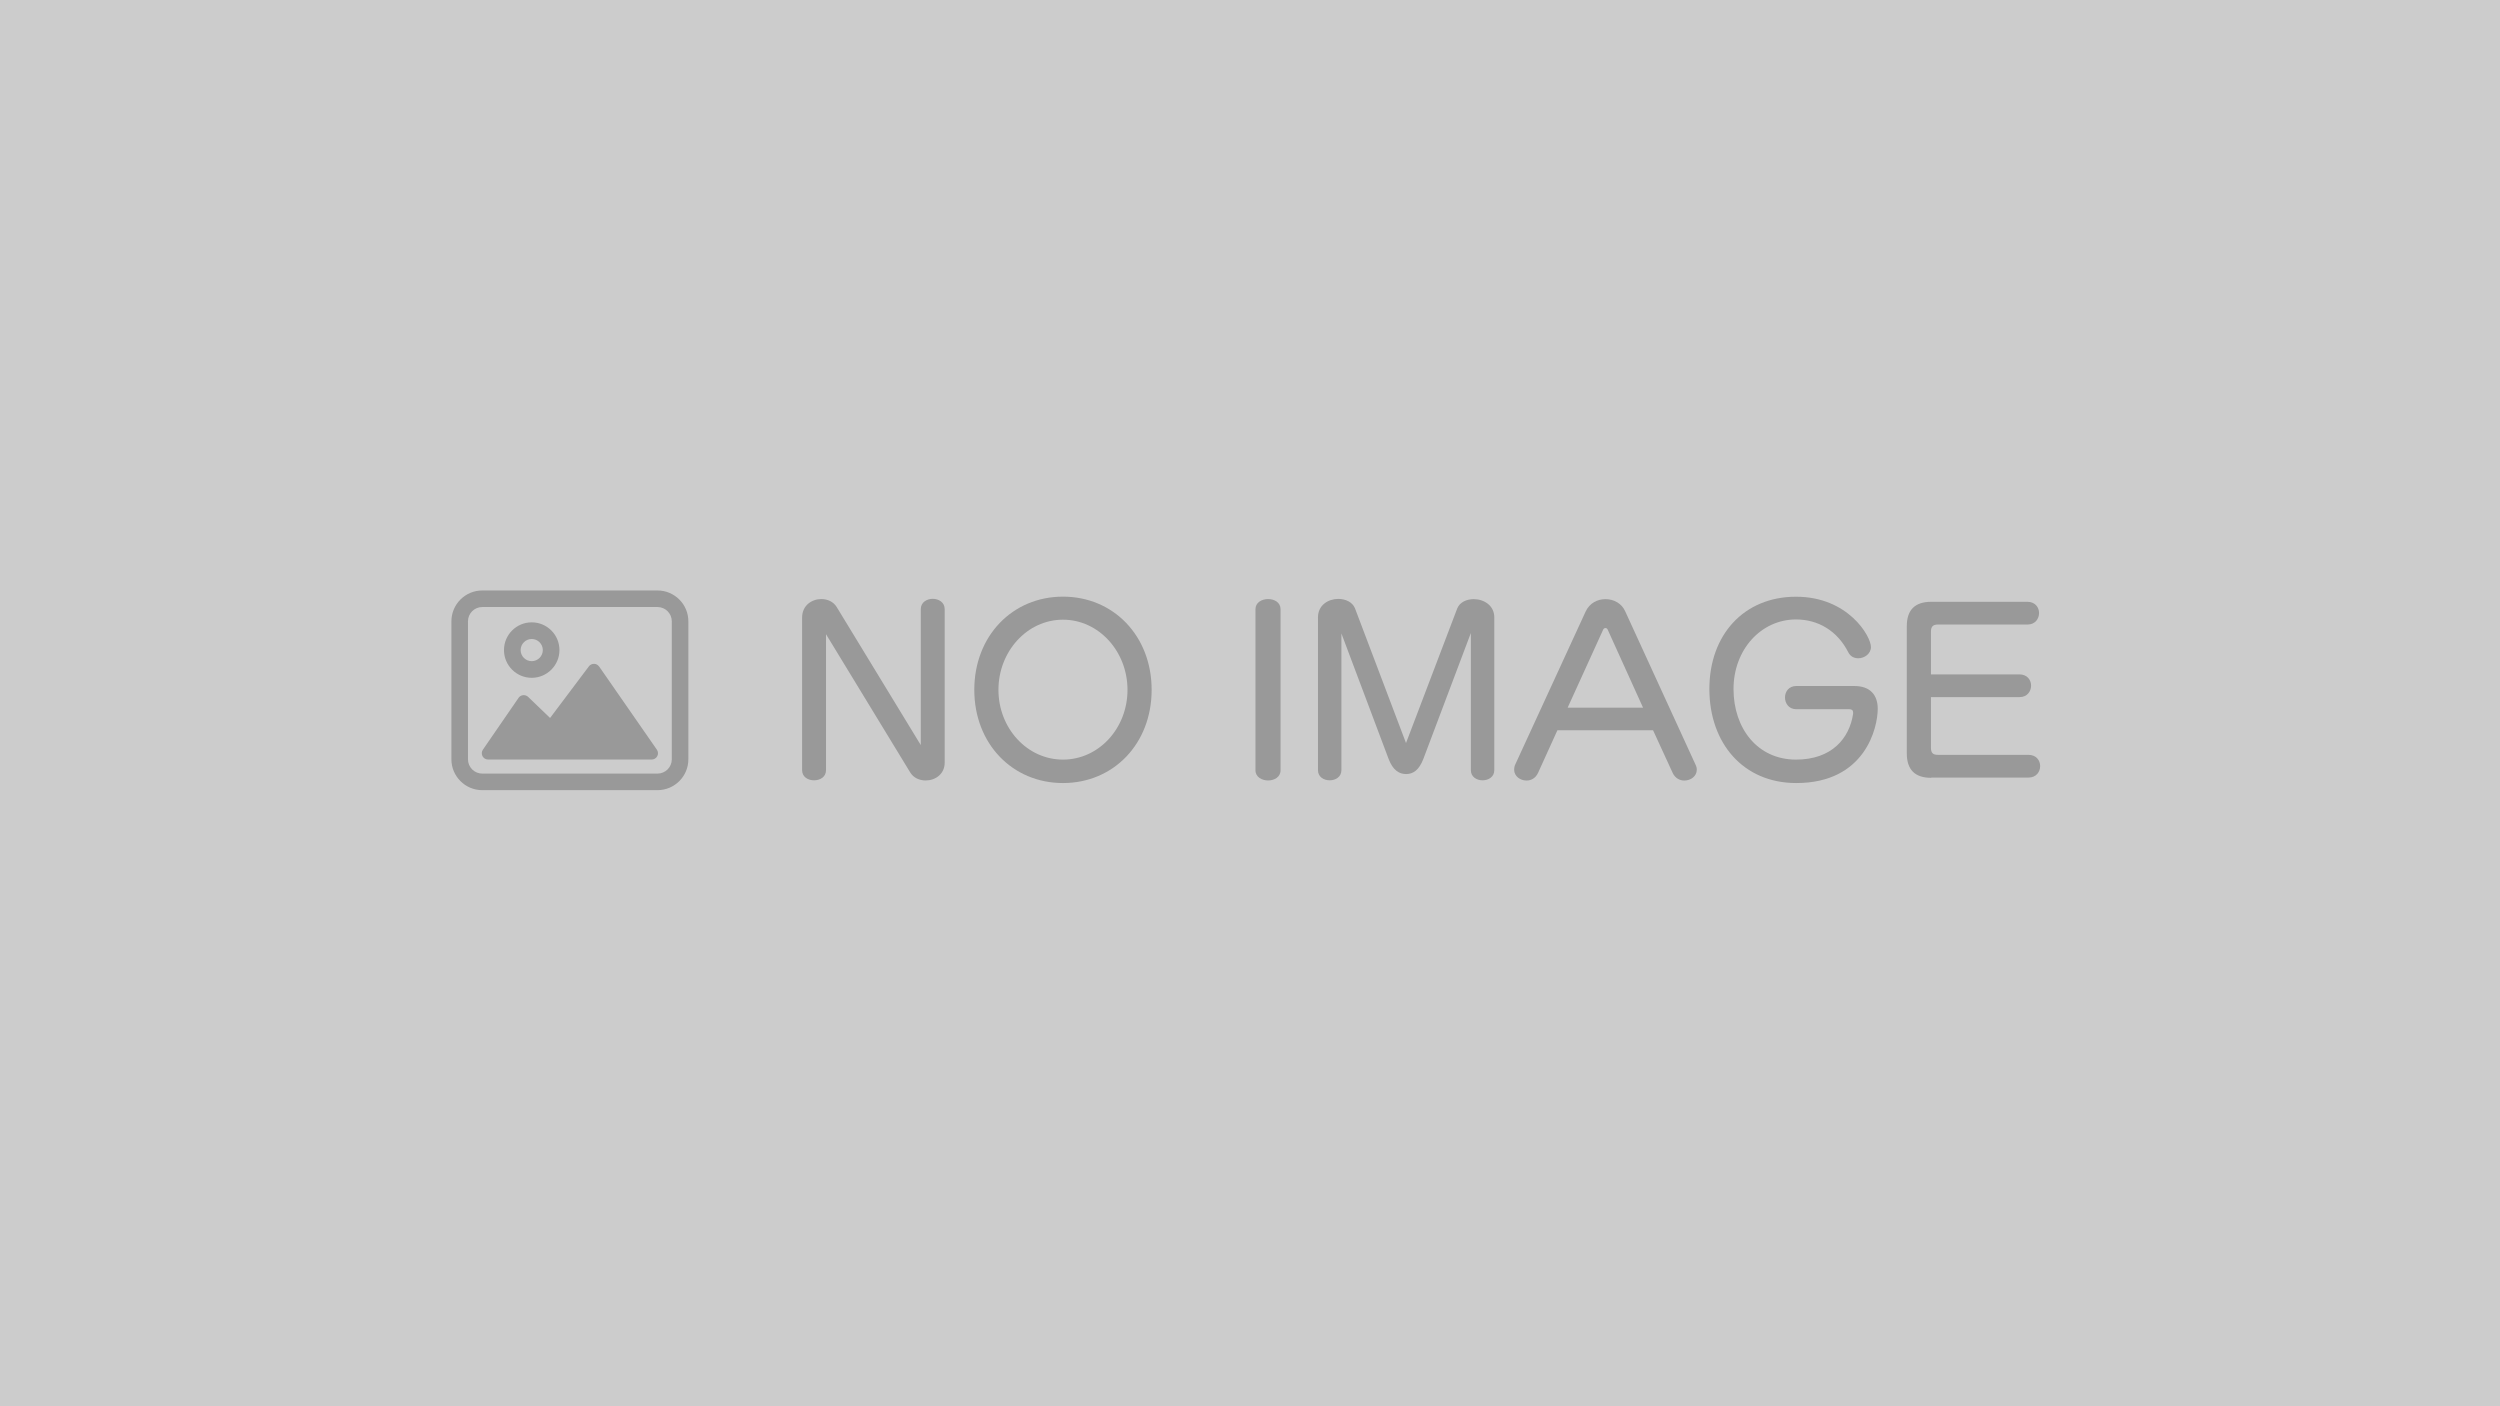 <svg viewBox="0 0 320 180" xmlns="http://www.w3.org/2000/svg"><path d="m0 0h320v180h-320z" fill="#ccc"/><g fill="#999"><path d="m84.16 75.58h-22.43c-2.18 0-3.95 1.77-3.95 3.95v17.66c0 2.18 1.77 3.95 3.95 3.95h22.43c2.18 0 3.95-1.77 3.95-3.95v-17.66c0-2.18-1.77-3.95-3.95-3.95zm1.83 21.61c0 1.01-.82 1.83-1.83 1.83h-22.43c-1.01 0-1.83-.82-1.83-1.83v-17.66c0-1.01.82-1.83 1.83-1.83h22.43c1.01 0 1.83.82 1.83 1.83z"/><path d="m76.68 85.31c-.15-.21-.39-.34-.64-.34-.27 0-.5.11-.66.32l-4.97 6.61-2.81-2.7c-.17-.16-.4-.24-.64-.22-.23.02-.45.15-.58.34l-4.57 6.64c-.17.25-.19.56-.05.83.14.26.41.43.71.43h20.95c.3 0 .57-.17.71-.43s.12-.58-.05-.83l-7.4-10.66z"/><path d="m68.06 86.76c1.95 0 3.55-1.59 3.55-3.55s-1.59-3.55-3.55-3.55-3.55 1.59-3.55 3.55 1.59 3.55 3.55 3.55zm0-4.97c.78 0 1.42.64 1.42 1.42s-.64 1.42-1.42 1.42-1.42-.64-1.42-1.42.64-1.42 1.42-1.42z"/><path d="m105.73 81.19v17.39c0 .87-.75 1.3-1.53 1.3s-1.53-.43-1.53-1.3v-19.53c0-1.56 1.24-2.37 2.46-2.37.78 0 1.53.32 1.96 1.01l10.77 17.68v-17.39c0-.9.78-1.33 1.53-1.33s1.53.43 1.53 1.33v19.64c0 1.47-1.21 2.28-2.43 2.28-.78 0-1.56-.32-1.99-1.04l-10.77-17.68z"/><path d="m124.71 88.3c0-6.9 4.88-11.93 11.35-11.93s11.35 5.03 11.35 11.93-4.88 11.93-11.35 11.93-11.35-5.03-11.35-11.93zm19.61 0c0-4.91-3.67-8.98-8.26-8.98s-8.26 4.07-8.26 8.98 3.67 8.93 8.26 8.93 8.26-4.01 8.26-8.93z"/><path d="m160.7 77.98c0-.87.81-1.3 1.62-1.3s1.59.43 1.59 1.3v20.62c0 .87-.81 1.3-1.59 1.3s-1.62-.43-1.62-1.3z"/><path d="m188.26 81.05-6.07 16.09c-.55 1.42-1.3 1.94-2.2 1.94s-1.7-.49-2.25-1.94l-6.04-16.06v17.5c0 .87-.75 1.3-1.5 1.3s-1.5-.43-1.5-1.3v-19.55c0-1.59 1.33-2.37 2.6-2.37.92 0 1.82.4 2.14 1.21l6.53 17.24 6.56-17.24c.32-.78 1.18-1.18 2.11-1.18 1.27 0 2.63.78 2.63 2.34v19.55c0 .87-.75 1.3-1.5 1.3s-1.5-.43-1.5-1.3v-17.53z"/><path d="m211.6 93.47h-12.25l-2.48 5.46c-.32.69-.9.98-1.47.98-.81 0-1.59-.55-1.59-1.39 0-.2.03-.43.14-.66l9.01-19.58c.49-1.07 1.5-1.59 2.54-1.59s2.08.52 2.54 1.59l8.98 19.58c.12.23.17.46.17.66 0 .84-.78 1.39-1.59 1.39-.58 0-1.18-.29-1.5-.98l-2.51-5.46zm-5.83-12.91c-.06-.12-.17-.17-.26-.17-.12 0-.23.06-.29.17l-4.56 10.02h9.65z"/><path d="m237.2 91.21c0-.29-.17-.43-.46-.43h-6.82c-.95 0-1.44-.75-1.44-1.5s.49-1.47 1.44-1.47h7.45c2.02 0 2.98 1.16 2.98 2.92 0 2.4-1.59 9.5-10.43 9.5-6.79 0-11.12-5.11-11.12-12.04s4.42-11.81 11.09-11.81 9.59 5.05 9.59 6.44c0 .87-.84 1.44-1.62 1.44-.52 0-1.01-.23-1.27-.75-1.42-2.8-3.9-4.22-6.7-4.22-4.48 0-8 3.87-8 8.9s3.06 9.04 8 9.04c4.56 0 6.85-2.71 7.31-5.89v-.12z"/><path d="m247.19 99.56c-2.08 0-3.12-1.04-3.12-3.12v-16.29c0-2.08 1.04-3.12 3.12-3.12h12.31c1.01 0 1.5.72 1.5 1.44s-.49 1.47-1.47 1.47h-11.47c-.64 0-.9.26-.9.92v5.46h11.32c1.01 0 1.5.72 1.5 1.44s-.49 1.47-1.47 1.47h-11.35v6.47c0 .69.26.92.9.92h11.58c1.01 0 1.5.72 1.5 1.44s-.49 1.47-1.5 1.47h-12.45z"/></g></svg>